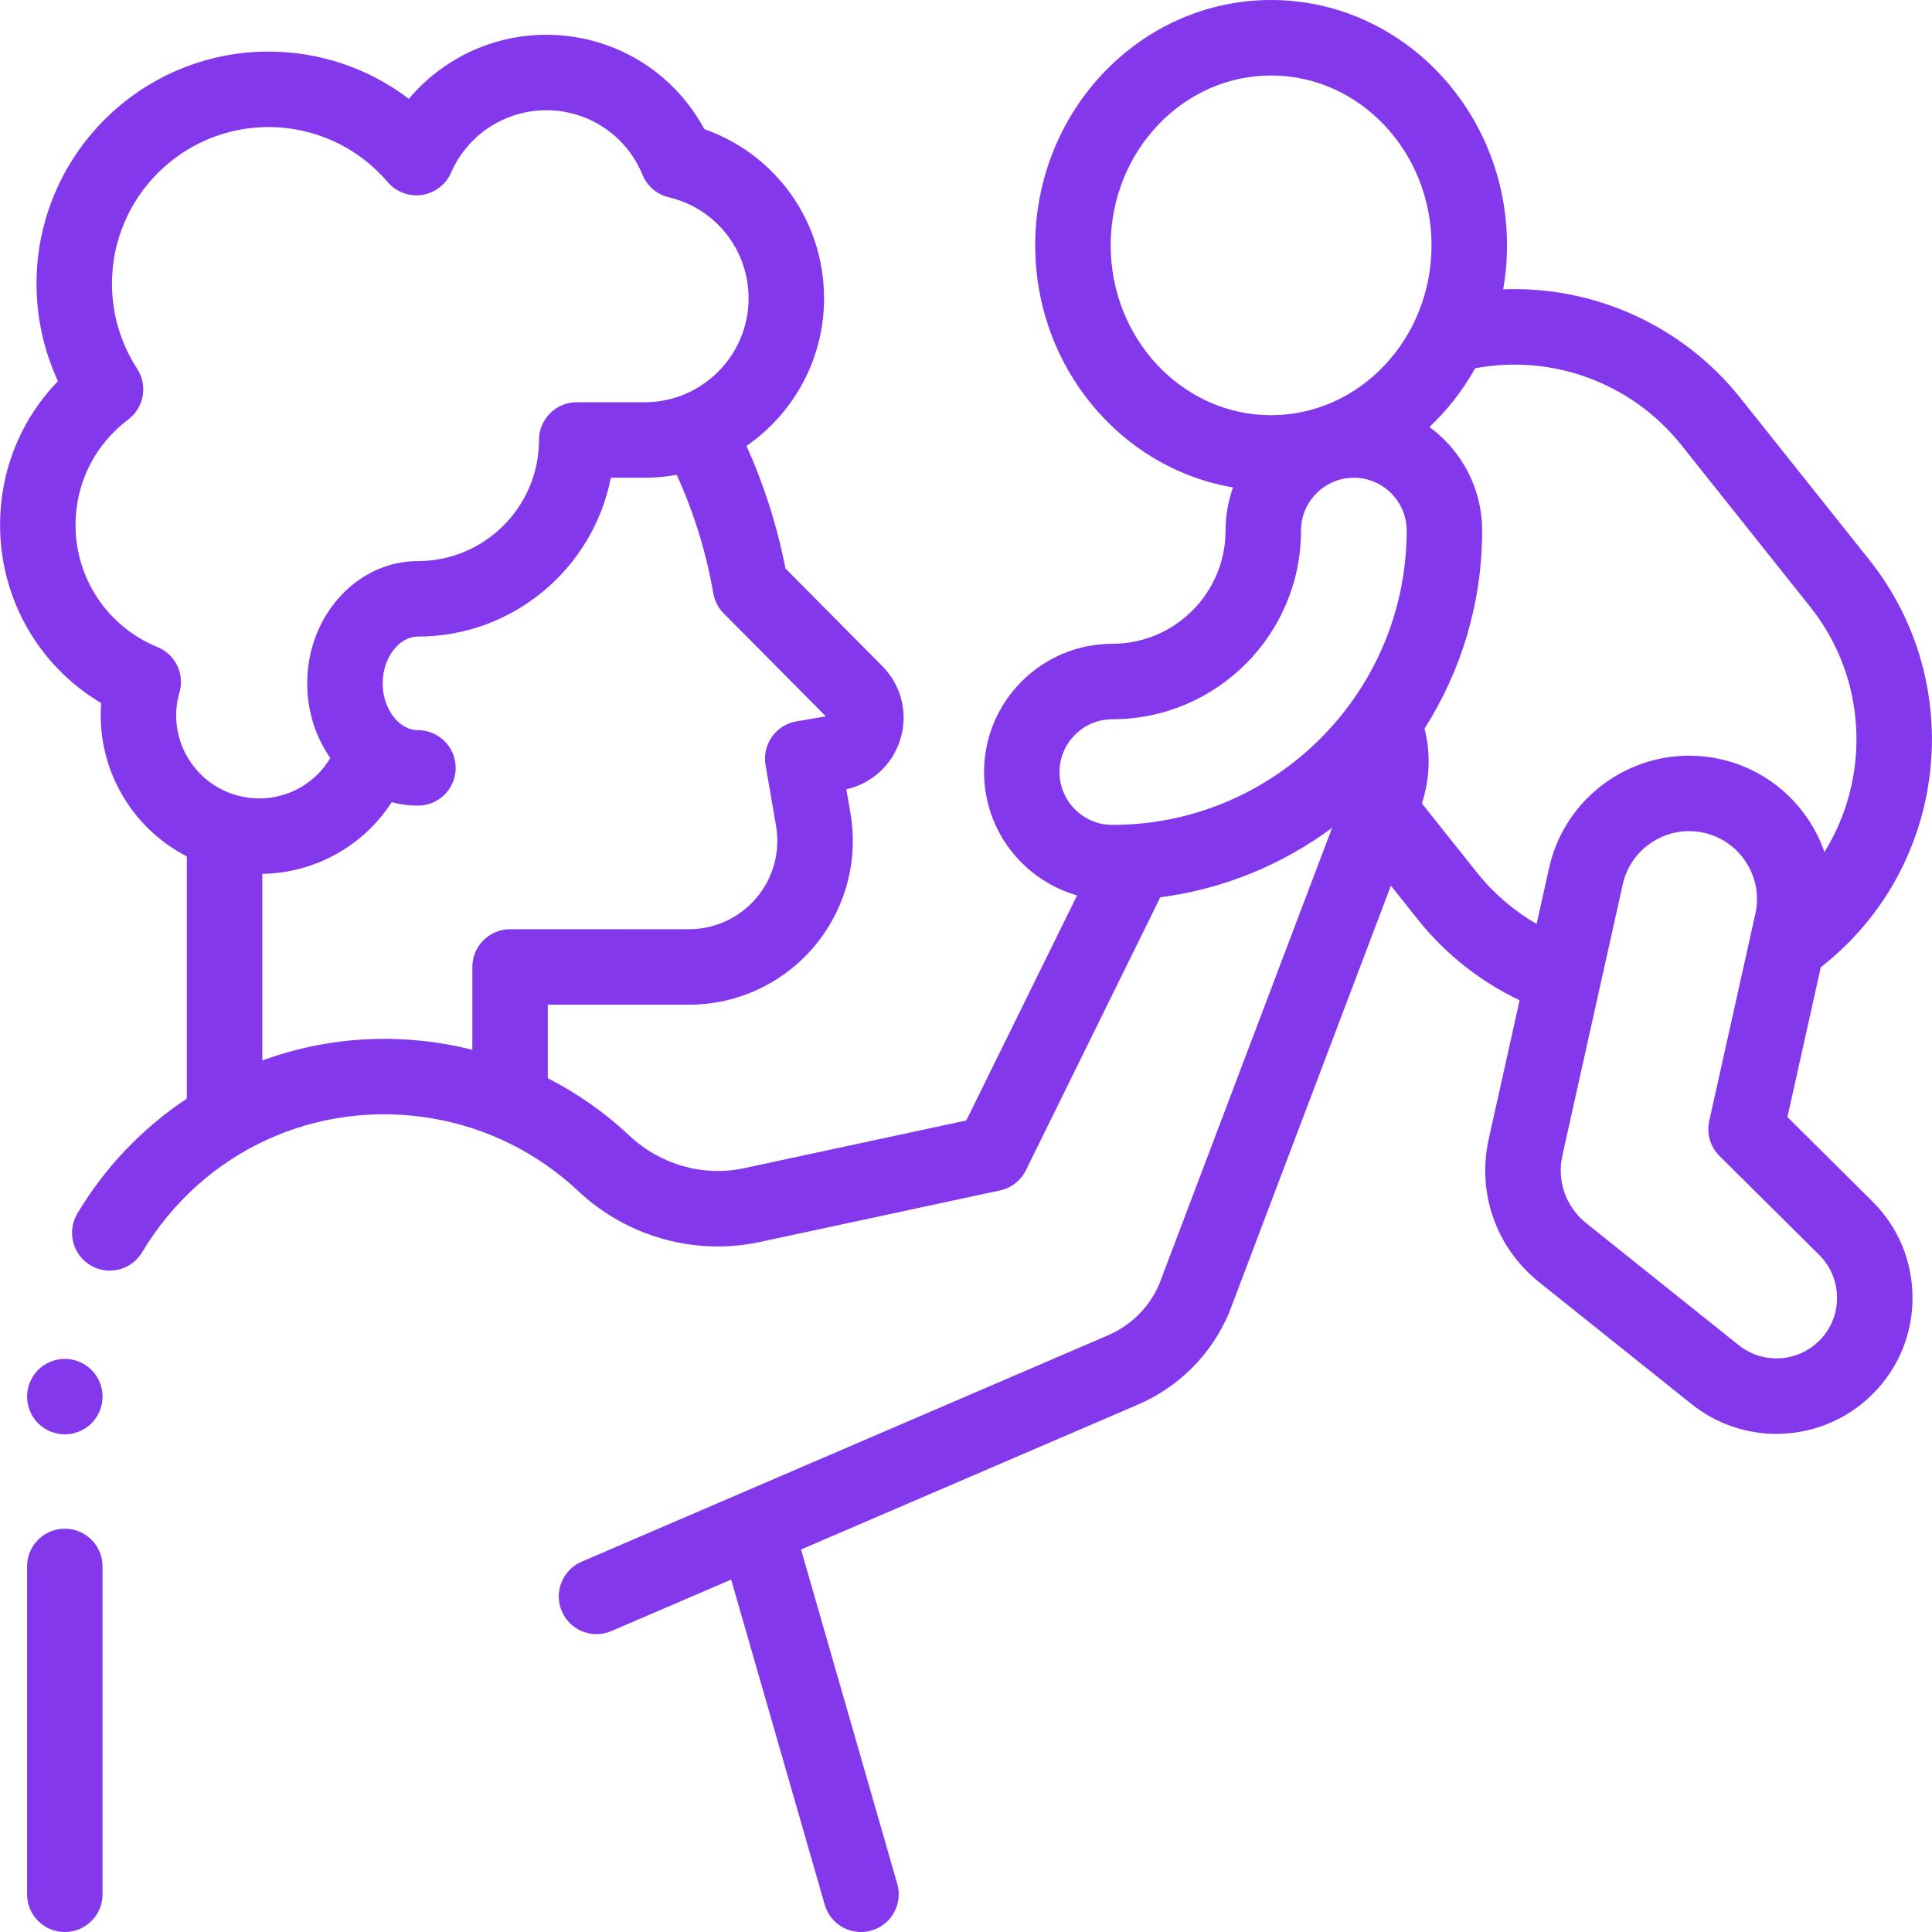 <?xml version="1.0"?>
<svg xmlns="http://www.w3.org/2000/svg" xmlns:xlink="http://www.w3.org/1999/xlink" xmlns:svgjs="http://svgjs.com/svgjs" version="1.1" width="512px" height="512px" x="0" y="0" viewBox="0 0 512 512" style="enable-background:new 0 0 512 512" xml:space="preserve" class="" preserveAspectRatio="none"><g><g xmlns="http://www.w3.org/2000/svg" id="XMLID_1257_"><g id="XMLID_22_"><path id="XMLID_310_" d="m473.687 296.029 8.845-39.721c.219-.17.444-.337.66-.509 32.982-26.277 38.438-74.49 12.161-107.474l-34.153-42.867c-15.378-19.301-38.84-29.72-62.841-28.776.662-3.786 1.011-7.684 1.011-11.665 0-35.851-28.044-65.017-62.514-65.017s-62.514 29.166-62.514 65.017c0 32.278 22.737 59.125 52.426 64.158-1.281 3.575-1.983 7.423-1.983 11.434 0 16.542-13.458 30-30 30-18.748 0-34 15.252-34 34 0 15.506 10.437 28.611 24.653 32.683l-29.363 59.646-58.884 12.644c-10.797 2.322-22.137-.887-30.329-8.577-6.531-6.131-13.832-11.246-21.686-15.268v-19.479l37.391-.003c12.842-.001 24.951-5.635 33.223-15.458 8.271-9.823 11.762-22.715 9.576-35.369l-1.082-6.26c6.729-1.503 12.142-6.428 14.256-13.045 2.212-6.925.406-14.433-4.713-19.593l-25.671-25.882c-2.185-11.209-5.654-22.082-10.326-32.473 12.406-8.588 20.554-22.911 20.554-39.108 0-20.44-12.82-38.226-31.733-44.843-8.231-15.343-24.17-25.011-41.871-25.011-14.278 0-27.528 6.388-36.42 16.981-10.605-8.064-23.622-12.526-37.185-12.526-33.911 0-61.5 27.589-61.5 61.5 0 8.989 1.95 17.782 5.69 25.842-9.841 10.168-15.347 23.655-15.347 38.115 0 19.634 10.293 37.395 26.797 47.205-1.326 16.822 7.696 32.929 22.693 40.614v64.208c-11.782 7.825-21.675 18.167-29.005 30.435-2.832 4.741-1.285 10.881 3.456 13.714 1.607.96 3.374 1.417 5.119 1.417 3.404 0 6.722-1.739 8.595-4.873 16.014-26.805 46.22-40.722 76.948-35.447 14.495 2.486 27.826 9.121 38.551 19.188 12.975 12.182 31 17.249 48.217 13.551l63.617-13.66c2.989-.643 5.522-2.617 6.872-5.36l35.607-72.329c16.901-2.197 32.462-8.717 45.537-18.41l-45.852 121.034c-2.653 6.067-7.457 10.844-13.547 13.463l-97.087 41.757c-.045.018-.089.039-.134.058l-42.272 18.182c-5.073 2.183-7.417 8.064-5.235 13.138 1.628 3.785 5.316 6.052 9.191 6.052 1.318 0 2.658-.263 3.946-.816l31.732-13.648 24.8 86.169c1.262 4.384 5.261 7.237 9.606 7.237.916 0 1.847-.127 2.77-.393 5.308-1.528 8.372-7.068 6.845-12.376l-25.501-88.604 89.241-38.382c10.88-4.681 19.441-13.253 24.105-24.139.057-.131.109-.263.16-.396l42.812-113.007 7.116 8.931c7.295 9.159 16.528 16.47 26.999 21.439l-8.189 36.775c-3.161 14.195 1.904 28.688 13.254 37.853l40.491 32.387c6.613 5.29 14.572 7.898 22.508 7.898 9.201 0 18.37-3.509 25.352-10.412 6.894-6.815 10.695-15.906 10.704-25.601.009-9.693-3.774-18.792-10.655-25.62zm-431.943-124.546c-13.198-5.404-21.726-18.106-21.726-32.358 0-11.084 5.09-21.272 13.964-27.952 4.199-3.16 5.235-9.031 2.371-13.438-4.369-6.725-6.679-14.528-6.679-22.567 0-22.883 18.617-41.5 41.5-41.5 12.155 0 23.665 5.317 31.576 14.59 2.238 2.622 5.669 3.905 9.078 3.4 3.41-.508 6.318-2.735 7.696-5.895 4.384-10.055 14.297-16.551 25.255-16.551 11.232 0 21.239 6.721 25.496 17.121 1.222 2.986 3.809 5.199 6.948 5.943 12.458 2.953 21.158 13.97 21.158 26.789 0 15.187-12.354 27.541-27.541 27.541h-18.005c-5.523 0-10 4.478-10 10 0 17.694-14.393 32.089-32.083 32.089-16.178 0-29.339 14.535-29.339 32.401 0 7.438 2.281 14.299 6.112 19.774-4.94 8.371-14.945 12.627-24.762 9.896-11.644-3.239-18.49-15.331-15.295-26.957l.081-.268c1.44-4.911-1.067-10.117-5.805-12.058zm27.765 109.55v-49.446c13.886-.224 26.752-7.328 34.306-19.003 2.227.599 4.552.916 6.943.916 5.522 0 10-4.477 10-10s-4.478-10-10-10c-1.816 0-3.531-.73-4.983-1.977-.025-.021-.051-.044-.077-.066-2.557-2.241-4.282-6.09-4.282-10.359 0-6.723 4.276-12.401 9.339-12.401 25.299 0 46.443-18.136 51.12-42.089h8.968c2.899 0 5.733-.275 8.491-.774 4.548 9.994 7.816 20.506 9.692 31.365.35 2.021 1.311 3.885 2.755 5.34l27.072 27.295-7.823 1.351c-2.613.452-4.941 1.923-6.469 4.09-1.529 2.167-2.135 4.854-1.684 7.467l2.779 16.091c1.18 6.827-.703 13.782-5.166 19.083-4.463 5.3-10.996 8.34-17.925 8.34l-47.391.004c-5.522 0-9.999 4.478-9.999 10v21.948c-2.363-.595-4.754-1.106-7.172-1.521-16.462-2.825-33.056-1.306-48.494 4.346zm224.834-216.016c0-24.822 19.071-45.017 42.514-45.017s42.514 20.194 42.514 45.017-19.071 45.017-42.514 45.017-42.514-20.195-42.514-45.017zm.442 153.591c-7.72 0-14-6.28-14-14s6.28-14 14-14c27.57 0 50-22.43 50-50 0-7.72 6.28-14 14-14s14 6.28 14 14c0 43.01-34.99 78-78 78zm96.576 12.568-14.546-18.257c2.124-6.468 2.348-13.31.701-19.835 9.663-15.181 15.269-33.185 15.269-52.475 0-11.262-5.505-21.261-13.965-27.452 4.764-4.496 8.863-9.742 12.116-15.561 20.451-3.842 41.513 3.873 54.621 20.326l34.153 42.868c15.267 19.163 16.02 45.282 3.79 65.003-4.196-12.012-14.316-21.662-27.626-24.625-20.452-4.545-40.792 8.393-45.346 28.833l-3.309 14.86c-6.054-3.51-11.437-8.135-15.858-13.685zm90.713 124.177c-5.789 5.722-14.948 6.206-21.307 1.119l-40.456-32.358c-5.358-4.327-7.758-11.191-6.261-17.915l16-71.851c1.865-8.374 9.327-14.088 17.576-14.088 1.289 0 2.598.14 3.906.43 9.689 2.157 15.815 11.795 13.658 21.482l-12.225 54.896c-.747 3.352.279 6.852 2.717 9.271l26.412 26.212c3.062 3.04 4.747 7.091 4.743 11.406-.002 4.315-1.695 8.362-4.763 11.396z" fill="#8338ec" data-original="#000000" style="" class=""/><path id="XMLID_833_" d="m17.175 405.12c-5.523 0-10 4.478-10 10v86.88c0 5.522 4.477 10 10 10 5.522 0 10-4.478 10-10v-86.88c0-5.522-4.478-10-10-10z" fill="#8338ec" data-original="#000000" style="" class=""/><path id="XMLID_834_" d="m17.179 360.12c-2.63 0-5.21 1.069-7.08 2.93-1.86 1.86-2.92 4.44-2.92 7.07s1.06 5.21 2.92 7.069c1.87 1.86 4.45 2.931 7.08 2.931s5.199-1.07 7.069-2.931c1.86-1.859 2.931-4.44 2.931-7.069 0-2.63-1.07-5.21-2.931-7.07-1.87-1.86-4.44-2.93-7.069-2.93z" fill="#8338ec" data-original="#000000" style="" class=""/></g></g></g></svg>
